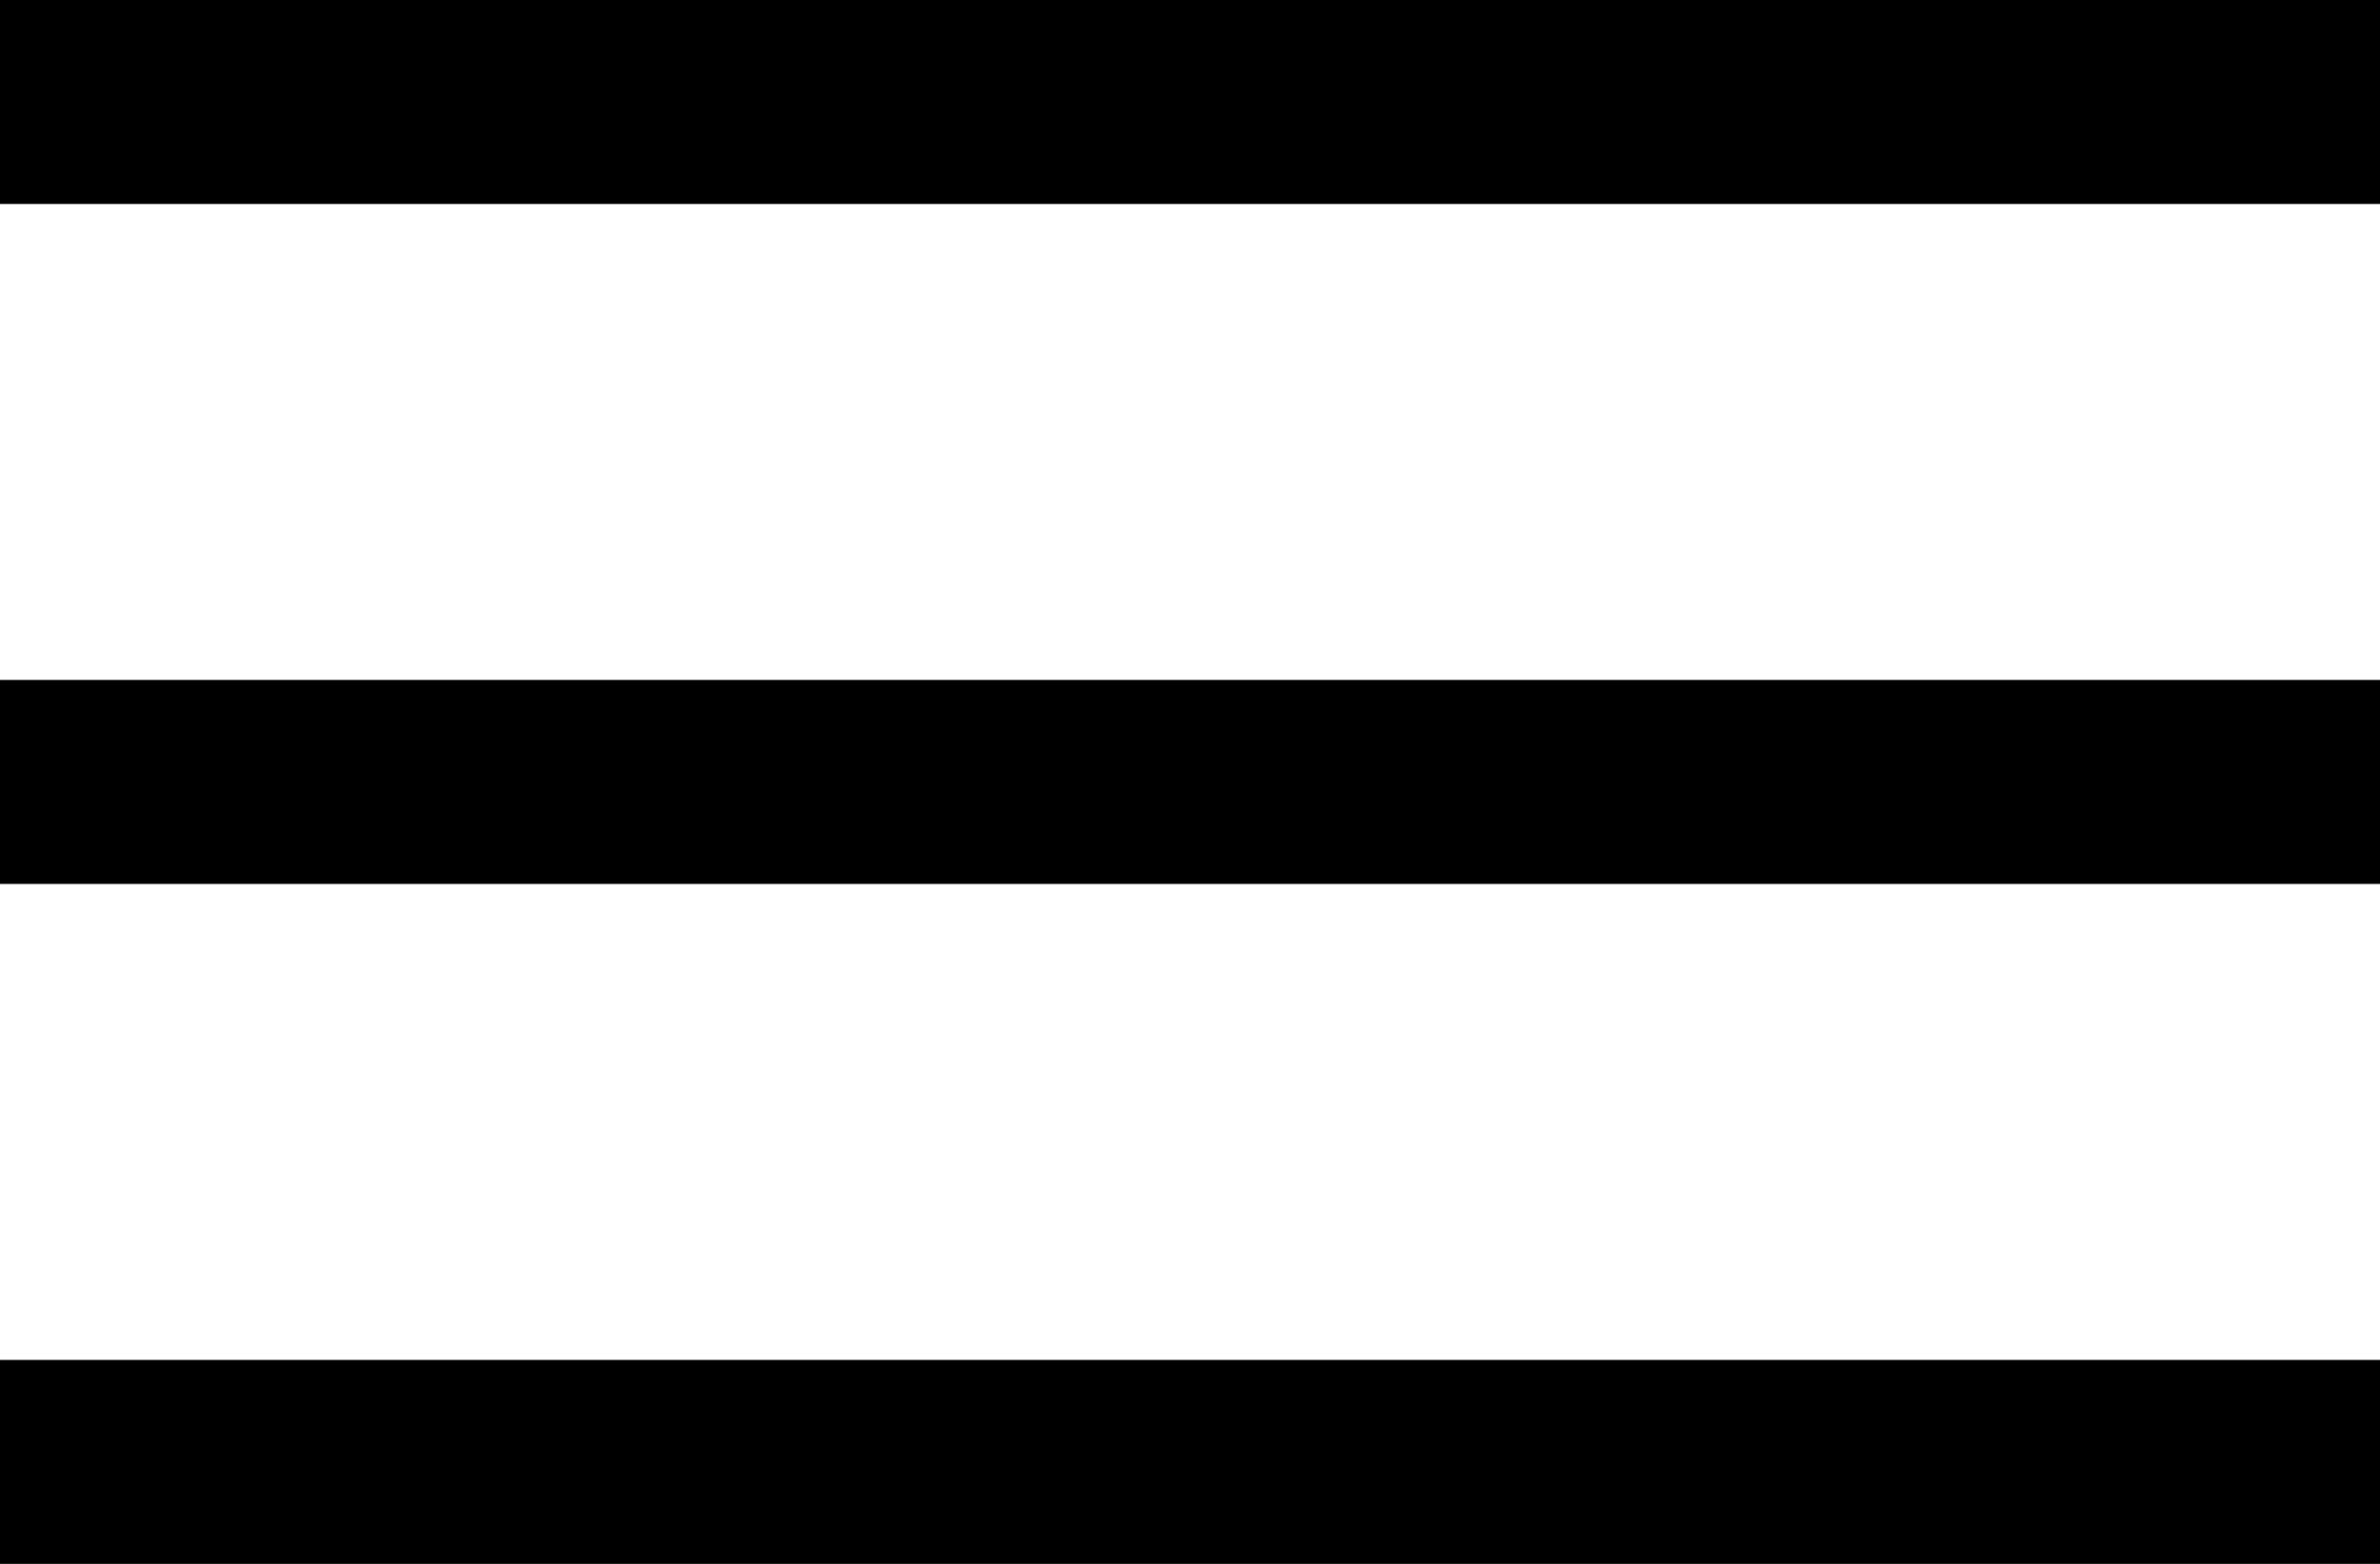 <svg width="35" height="23" viewBox="0 0 35 23" fill="none" xmlns="http://www.w3.org/2000/svg">
<line y1="1.5" x2="35" y2="1.5" stroke="black" stroke-width="3"/>
<line x1="0" y1="11.5" x2="35" y2="11.5" stroke="black" stroke-width="3"/>
<line x1="0" y1="21.5" x2="35" y2="21.5" stroke="black" stroke-width="3"/>
</svg>

